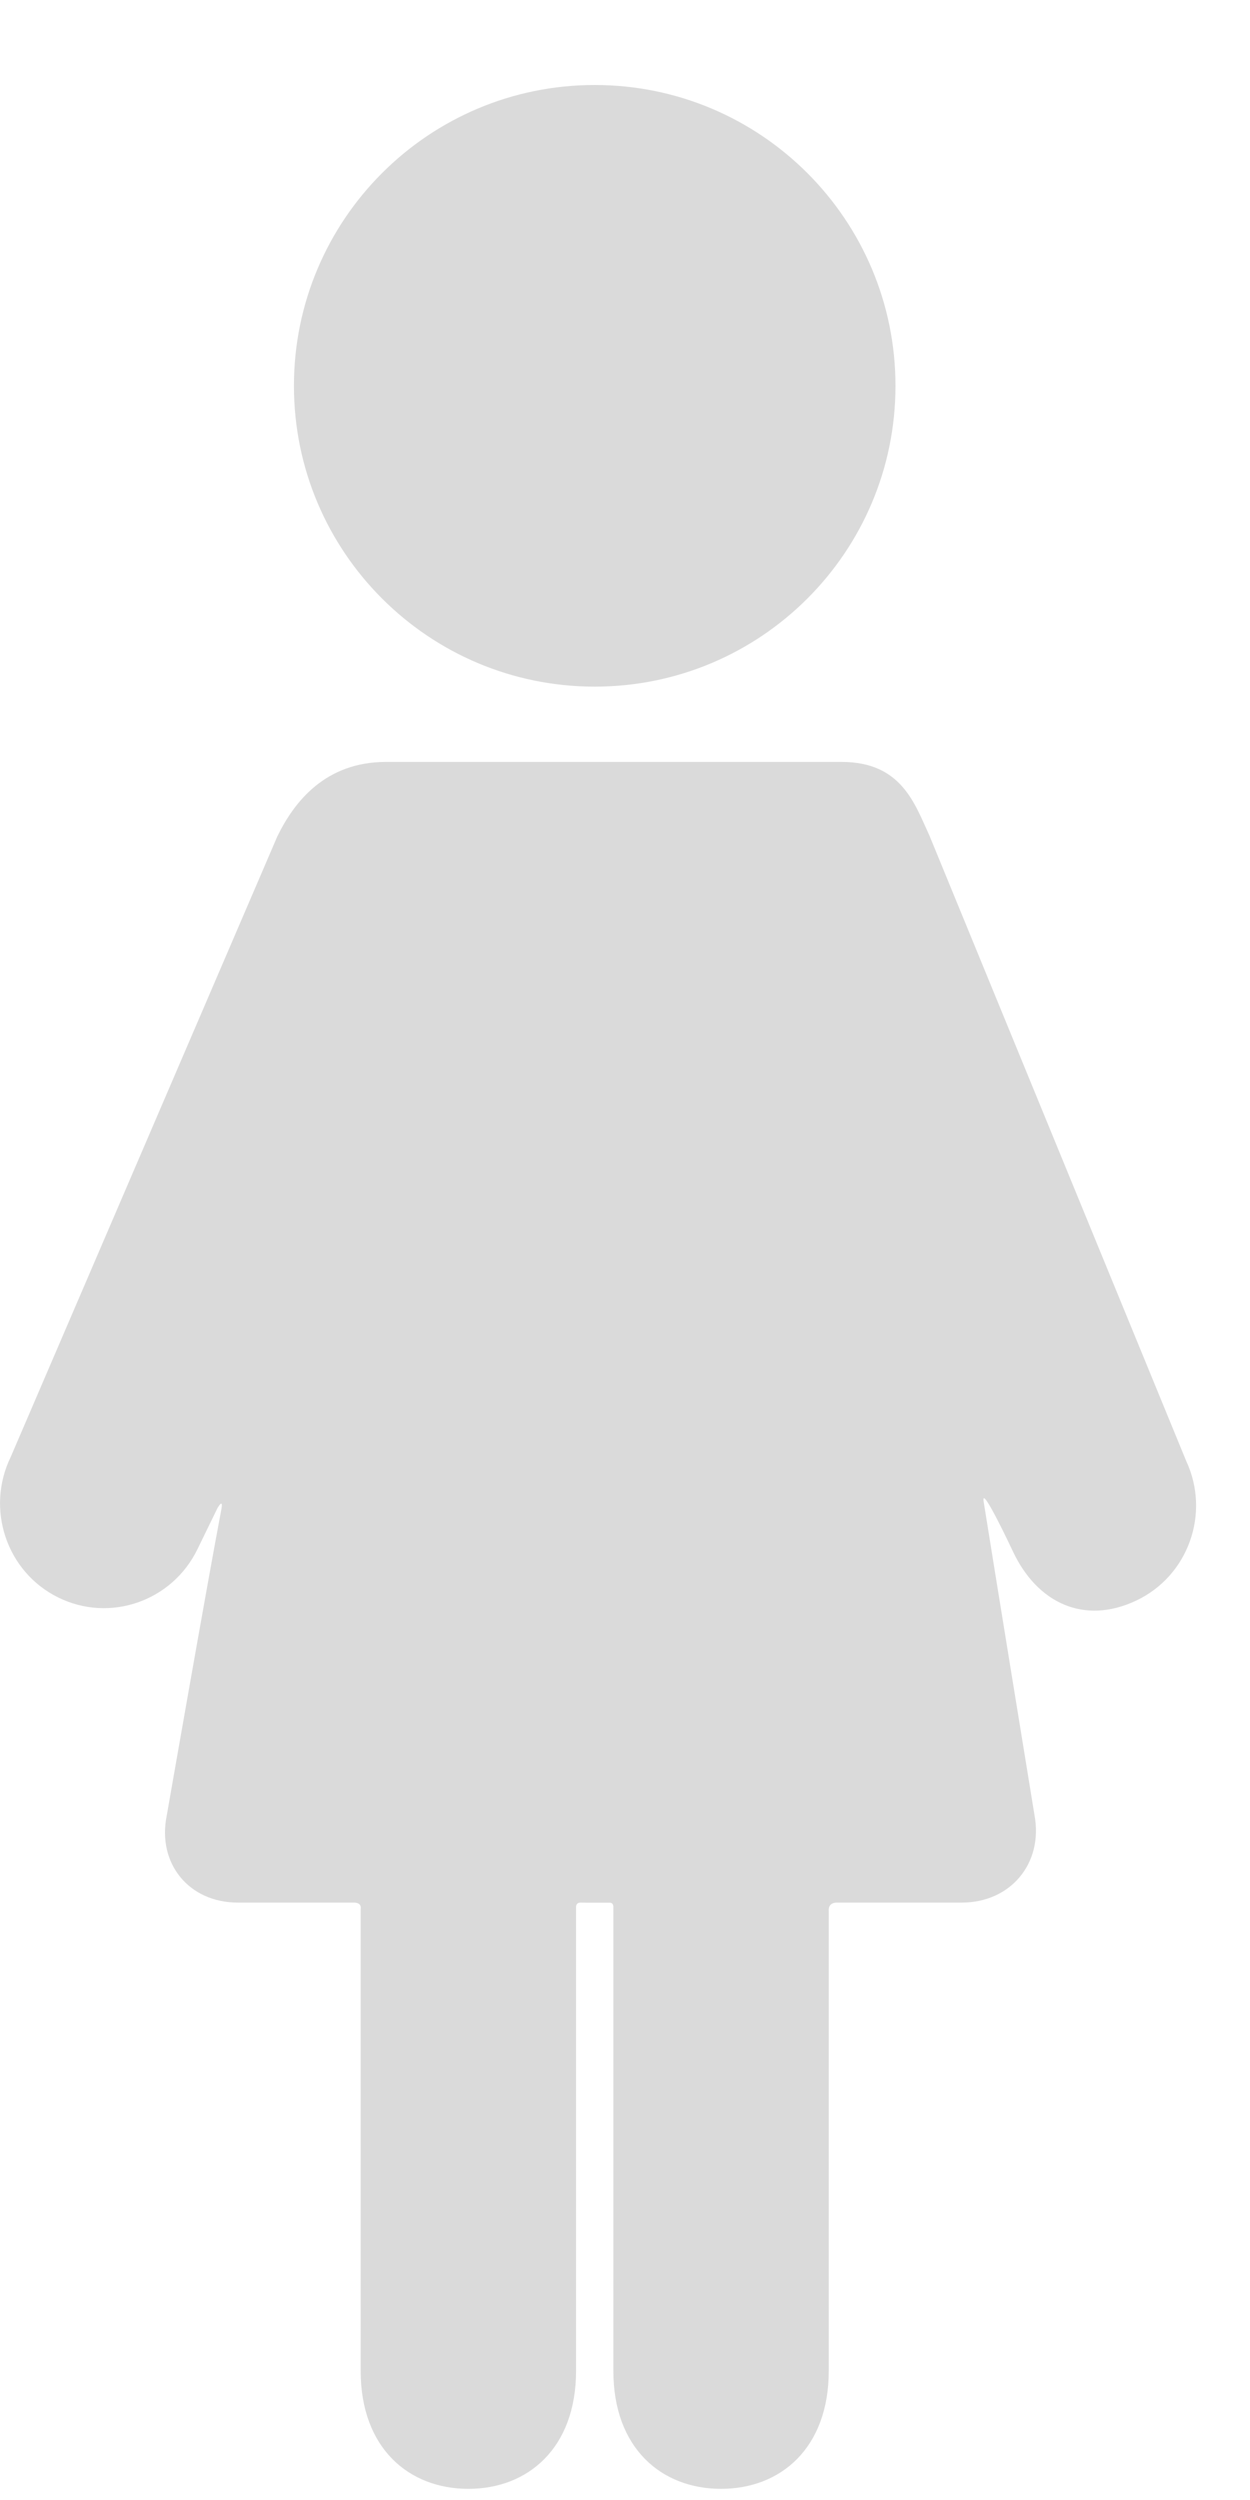 <svg width="13" height="26" viewBox="0 0 13 26" fill="none" xmlns="http://www.w3.org/2000/svg">
<path d="M6.185 7.141C7.913 7.141 9.313 5.74 9.313 4.013C9.313 2.285 7.913 0.884 6.185 0.884C4.457 0.884 3.057 2.285 3.057 4.013C3.057 5.74 4.457 7.141 6.185 7.141Z" fill="#DADADA"/>
<path d="M12.336 15.193L9.667 8.692C9.514 8.363 9.379 7.924 8.752 7.924H4.015C3.389 7.924 3.063 8.331 2.884 8.699L0.112 15.151C-0.152 15.693 0.068 16.348 0.604 16.613C1.14 16.879 1.789 16.655 2.053 16.113L2.261 15.686C2.261 15.686 2.326 15.57 2.302 15.698C2.151 16.492 1.734 18.883 1.734 18.883C1.633 19.38 1.965 19.787 2.473 19.787H3.68C3.767 19.787 3.751 19.852 3.751 19.852V24.657C3.751 25.462 4.253 25.884 4.871 25.884C5.489 25.884 5.991 25.462 5.991 24.657V19.833C5.991 19.833 5.988 19.786 6.039 19.787C6.104 19.789 6.268 19.788 6.342 19.788C6.384 19.788 6.379 19.838 6.379 19.838V24.657C6.379 25.462 6.88 25.884 7.499 25.884C8.117 25.884 8.619 25.462 8.619 24.657V19.865C8.619 19.865 8.611 19.787 8.704 19.787H10.003C10.51 19.787 10.851 19.379 10.759 18.879C10.759 18.879 10.341 16.316 10.23 15.617C10.198 15.417 10.531 16.128 10.531 16.128C10.785 16.674 11.277 16.902 11.817 16.646C12.358 16.39 12.591 15.74 12.336 15.193Z" fill="#DADADA"/>
</svg>
